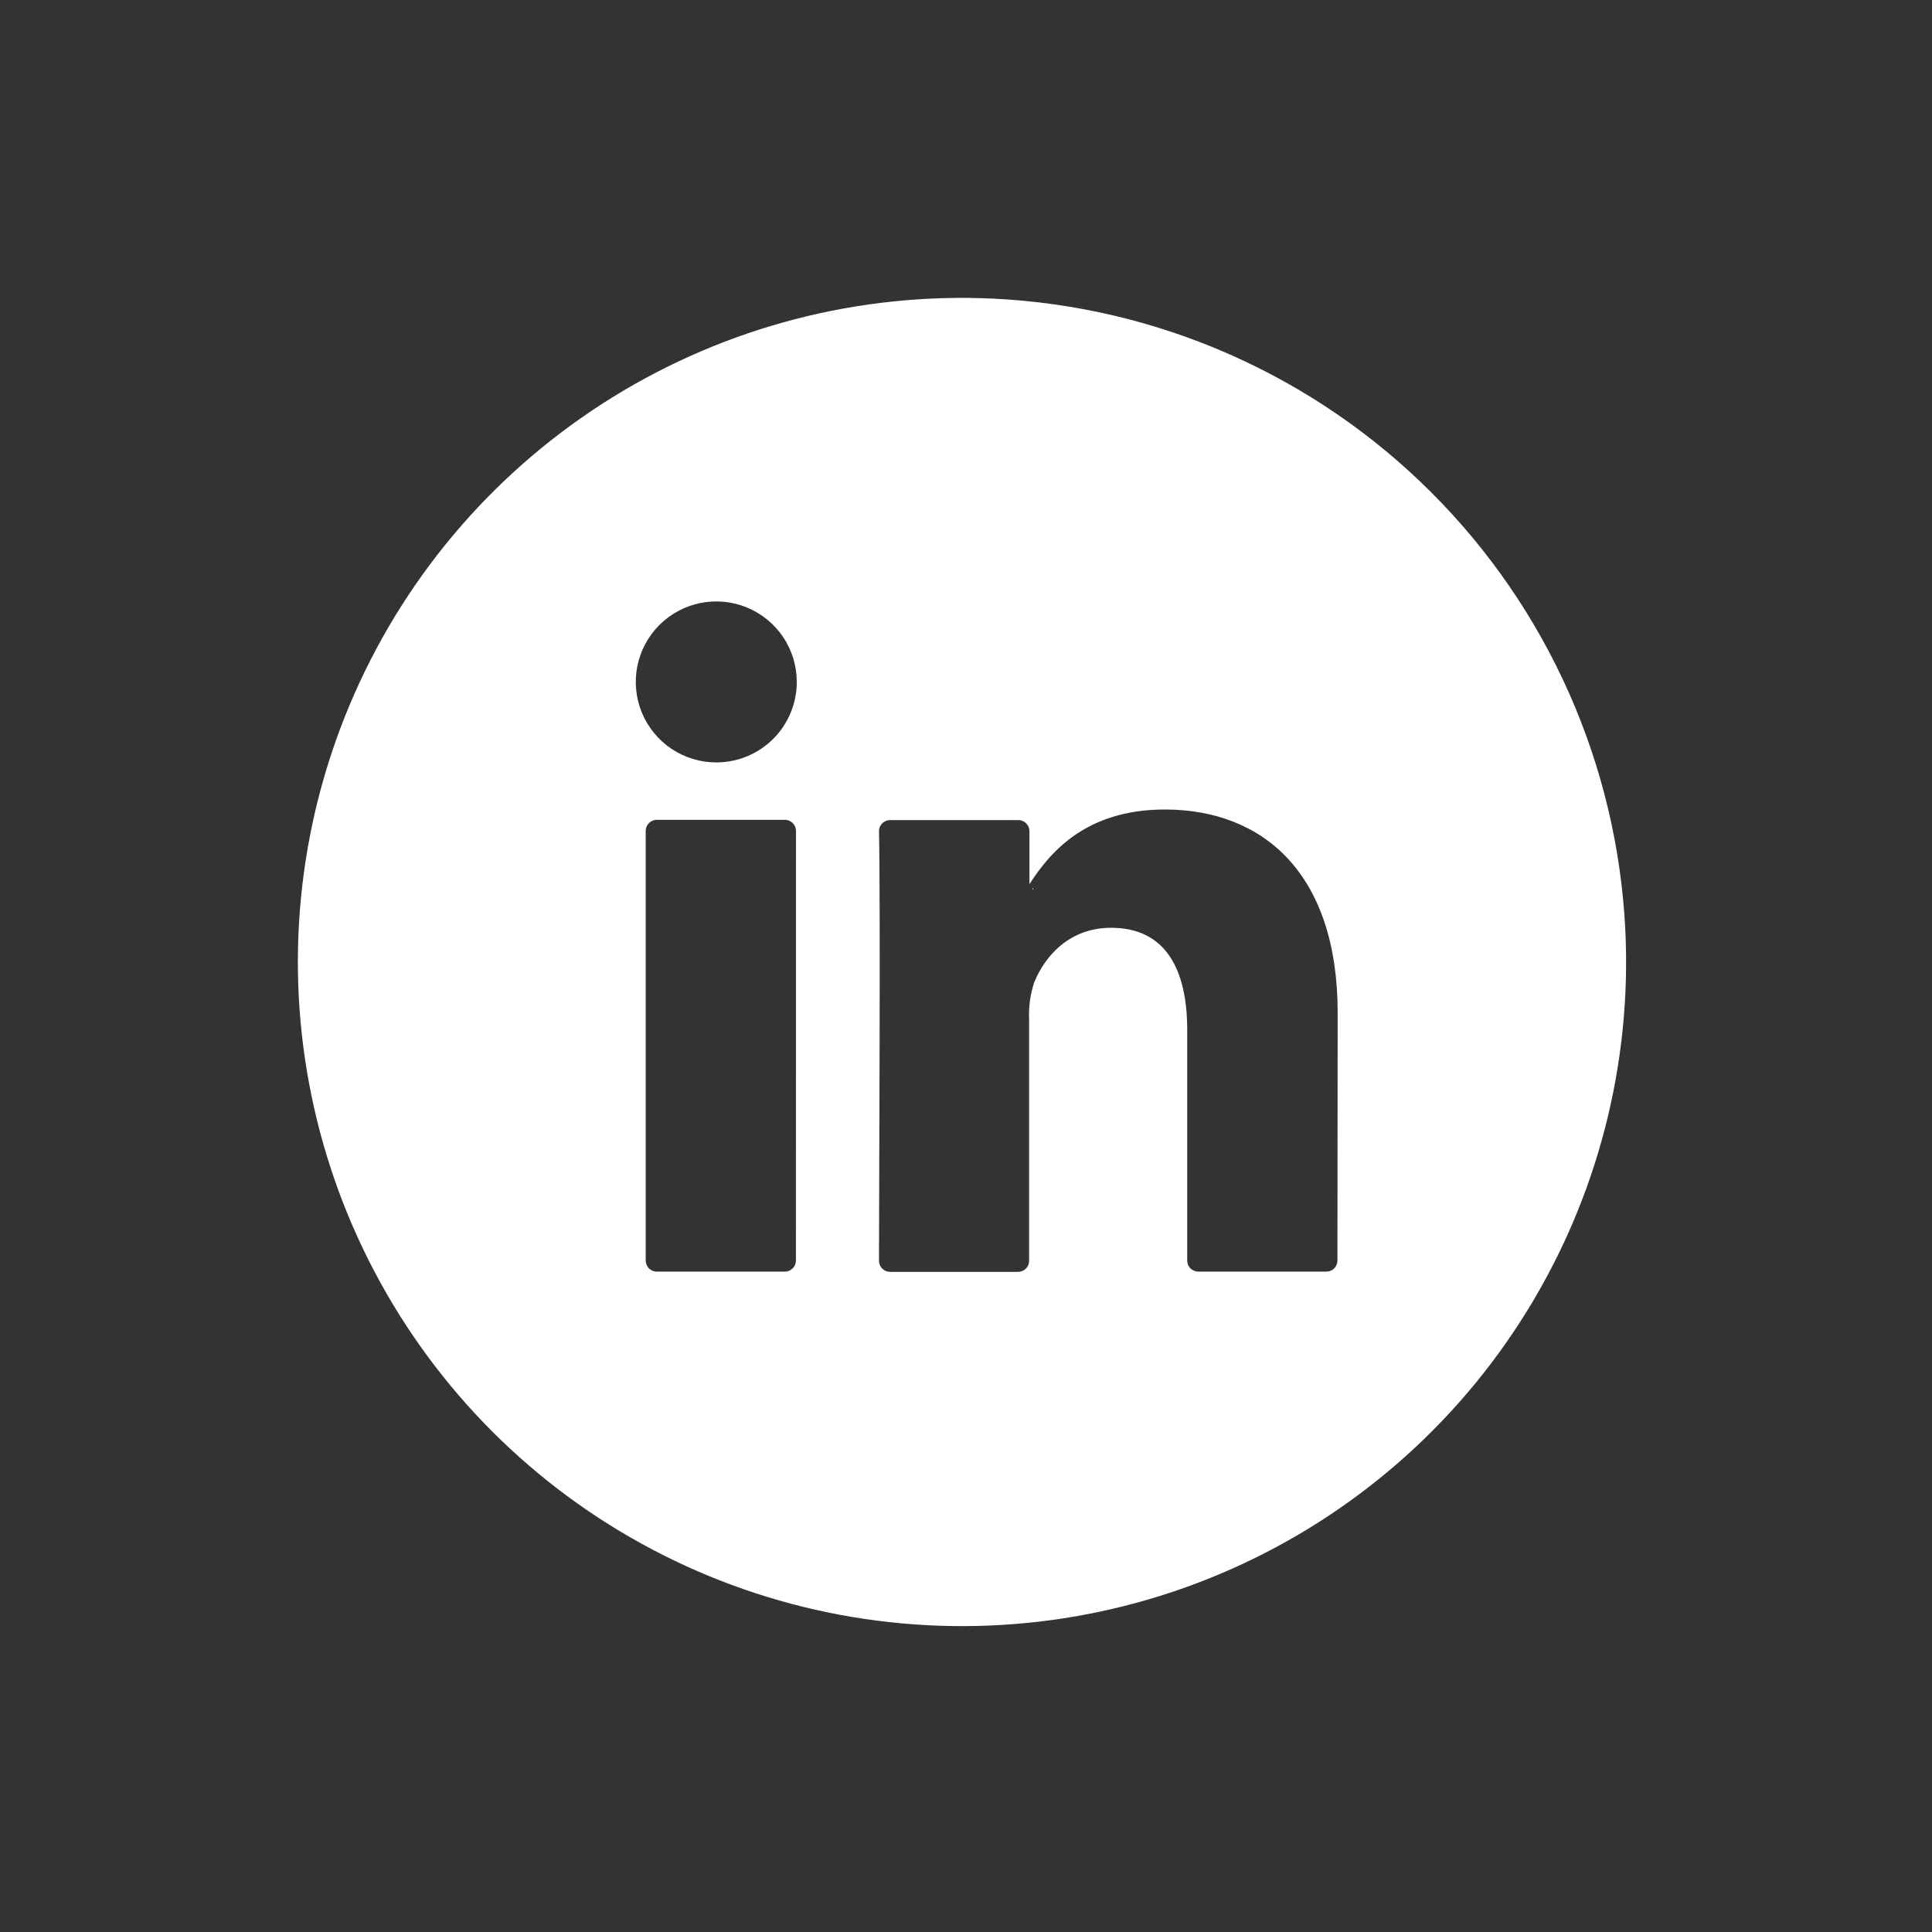 <svg width="32" height="32" viewBox="0 0 32 32" fill="none" xmlns="http://www.w3.org/2000/svg">
<rect x="0" y="0" width="32" height="32" fill="#333333" stroke="none"/>
<path d="M17.113 14.731V14.707C17.107 14.715 17.101 14.723 17.096 14.731H17.113Z" fill="white"/>
<path d="M16.448 4.946C14.231 4.842 12.034 5.411 10.147 6.579C8.259 7.747 6.769 9.458 5.872 11.488C4.975 13.518 4.713 15.773 5.121 17.954C5.529 20.136 6.587 22.143 8.156 23.713C9.726 25.282 11.734 26.34 13.916 26.747C16.098 27.154 18.352 26.892 20.382 25.994C22.412 25.097 24.123 23.606 25.29 21.718C26.457 19.83 27.026 17.633 26.921 15.416C26.79 12.681 25.645 10.093 23.708 8.157C21.772 6.221 19.183 5.076 16.448 4.946ZM13.183 20.879C13.183 20.903 13.178 20.927 13.169 20.949C13.16 20.971 13.146 20.991 13.129 21.008C13.112 21.025 13.092 21.039 13.07 21.048C13.048 21.057 13.024 21.062 13 21.062H10.879C10.855 21.062 10.831 21.057 10.809 21.048C10.786 21.039 10.766 21.026 10.749 21.009C10.732 20.992 10.718 20.971 10.709 20.949C10.7 20.927 10.695 20.903 10.695 20.879V13.763C10.695 13.714 10.714 13.667 10.749 13.633C10.783 13.598 10.83 13.579 10.879 13.579H13C13.049 13.579 13.096 13.598 13.13 13.633C13.165 13.667 13.184 13.714 13.184 13.763L13.183 20.879ZM11.864 12.628C11.6 12.628 11.343 12.55 11.123 12.404C10.904 12.257 10.733 12.049 10.632 11.805C10.531 11.562 10.505 11.293 10.556 11.035C10.608 10.776 10.735 10.539 10.921 10.352C11.108 10.166 11.345 10.039 11.604 9.987C11.863 9.936 12.131 9.962 12.374 10.063C12.618 10.164 12.826 10.335 12.973 10.554C13.119 10.774 13.197 11.031 13.197 11.295C13.197 11.649 13.057 11.988 12.807 12.238C12.557 12.488 12.218 12.628 11.864 12.628ZM22.152 20.879C22.152 20.903 22.147 20.927 22.138 20.949C22.129 20.971 22.115 20.992 22.098 21.009C22.081 21.026 22.061 21.039 22.038 21.048C22.016 21.057 21.992 21.062 21.968 21.062H19.848C19.824 21.062 19.8 21.057 19.778 21.048C19.756 21.039 19.735 21.026 19.718 21.009C19.701 20.992 19.687 20.971 19.678 20.949C19.669 20.927 19.664 20.903 19.664 20.879V17.059C19.664 16.054 19.305 15.367 18.404 15.367C17.717 15.367 17.308 15.83 17.128 16.276C17.064 16.472 17.036 16.677 17.045 16.883V20.883C17.045 20.907 17.041 20.931 17.032 20.953C17.022 20.975 17.009 20.995 16.992 21.012C16.975 21.029 16.955 21.043 16.933 21.052C16.91 21.061 16.887 21.066 16.863 21.066H14.743C14.719 21.066 14.694 21.061 14.672 21.052C14.65 21.043 14.629 21.029 14.612 21.012C14.595 20.995 14.582 20.975 14.572 20.952C14.563 20.93 14.559 20.906 14.559 20.882C14.559 19.866 14.585 14.93 14.559 13.77C14.558 13.745 14.563 13.721 14.572 13.698C14.581 13.676 14.595 13.655 14.612 13.638C14.629 13.62 14.649 13.607 14.672 13.597C14.694 13.588 14.718 13.583 14.743 13.583H16.867C16.916 13.583 16.962 13.602 16.997 13.637C17.031 13.671 17.051 13.718 17.051 13.767V14.644C17.38 14.135 17.971 13.408 19.292 13.408C20.929 13.408 22.156 14.475 22.156 16.775L22.152 20.879Z" fill="white"/>
</svg>

